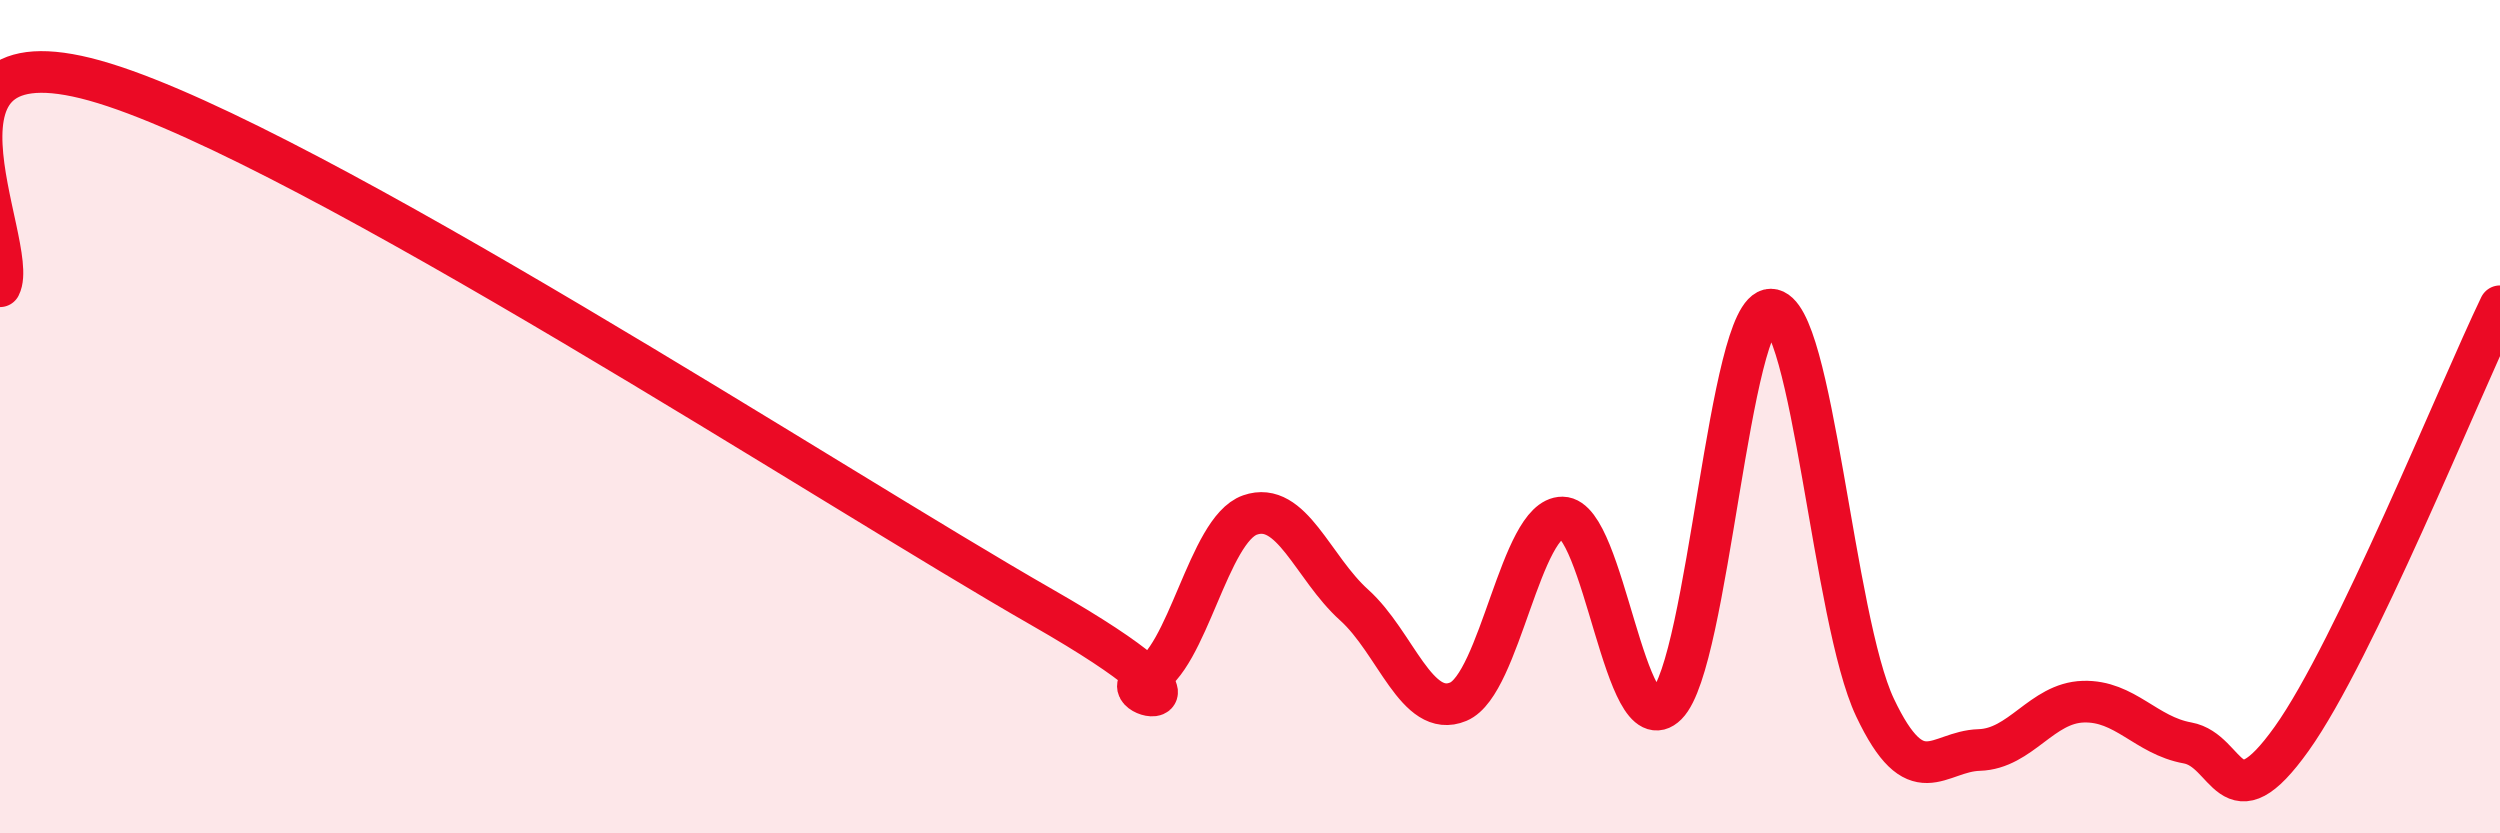 
    <svg width="60" height="20" viewBox="0 0 60 20" xmlns="http://www.w3.org/2000/svg">
      <path
        d="M 0,6.87 C 0.5,5.9 -2.5,0.46 2.5,2 C 7.5,3.54 20,11.71 25,14.57 C 30,17.43 26.5,16.72 27.5,16.28 C 28.5,15.84 29,12.71 30,12.36 C 31,12.01 31.5,13.62 32.5,14.52 C 33.5,15.42 34,17.26 35,16.84 C 36,16.42 36.5,12.41 37.5,12.42 C 38.5,12.43 39,17.91 40,16.91 C 41,15.91 41.5,7.42 42.5,7.43 C 43.5,7.44 44,14.87 45,16.98 C 46,19.09 46.5,18.03 47.5,18 C 48.5,17.97 49,16.87 50,16.84 C 51,16.81 51.5,17.65 52.5,17.83 C 53.5,18.01 53.5,19.83 55,17.73 C 56.5,15.63 59,9.43 60,7.35L60 20L0 20Z"
        fill="#EB0A25"
        opacity="0.1"
        stroke-linecap="round"
        stroke-linejoin="round"
      />
      <path
        d="M 0,6.87 C 0.5,5.9 -2.5,0.46 2.5,2 C 7.5,3.54 20,11.71 25,14.57 C 30,17.43 26.5,16.72 27.5,16.28 C 28.5,15.84 29,12.71 30,12.36 C 31,12.01 31.5,13.62 32.5,14.52 C 33.5,15.42 34,17.26 35,16.84 C 36,16.42 36.5,12.41 37.5,12.42 C 38.5,12.43 39,17.91 40,16.91 C 41,15.91 41.5,7.42 42.5,7.43 C 43.5,7.44 44,14.87 45,16.98 C 46,19.09 46.5,18.03 47.5,18 C 48.5,17.97 49,16.87 50,16.84 C 51,16.81 51.5,17.65 52.5,17.83 C 53.5,18.01 53.5,19.83 55,17.73 C 56.5,15.63 59,9.43 60,7.35"
        stroke="#EB0A25"
        stroke-width="1"
        fill="none"
        stroke-linecap="round"
        stroke-linejoin="round"
      />
    </svg>
  